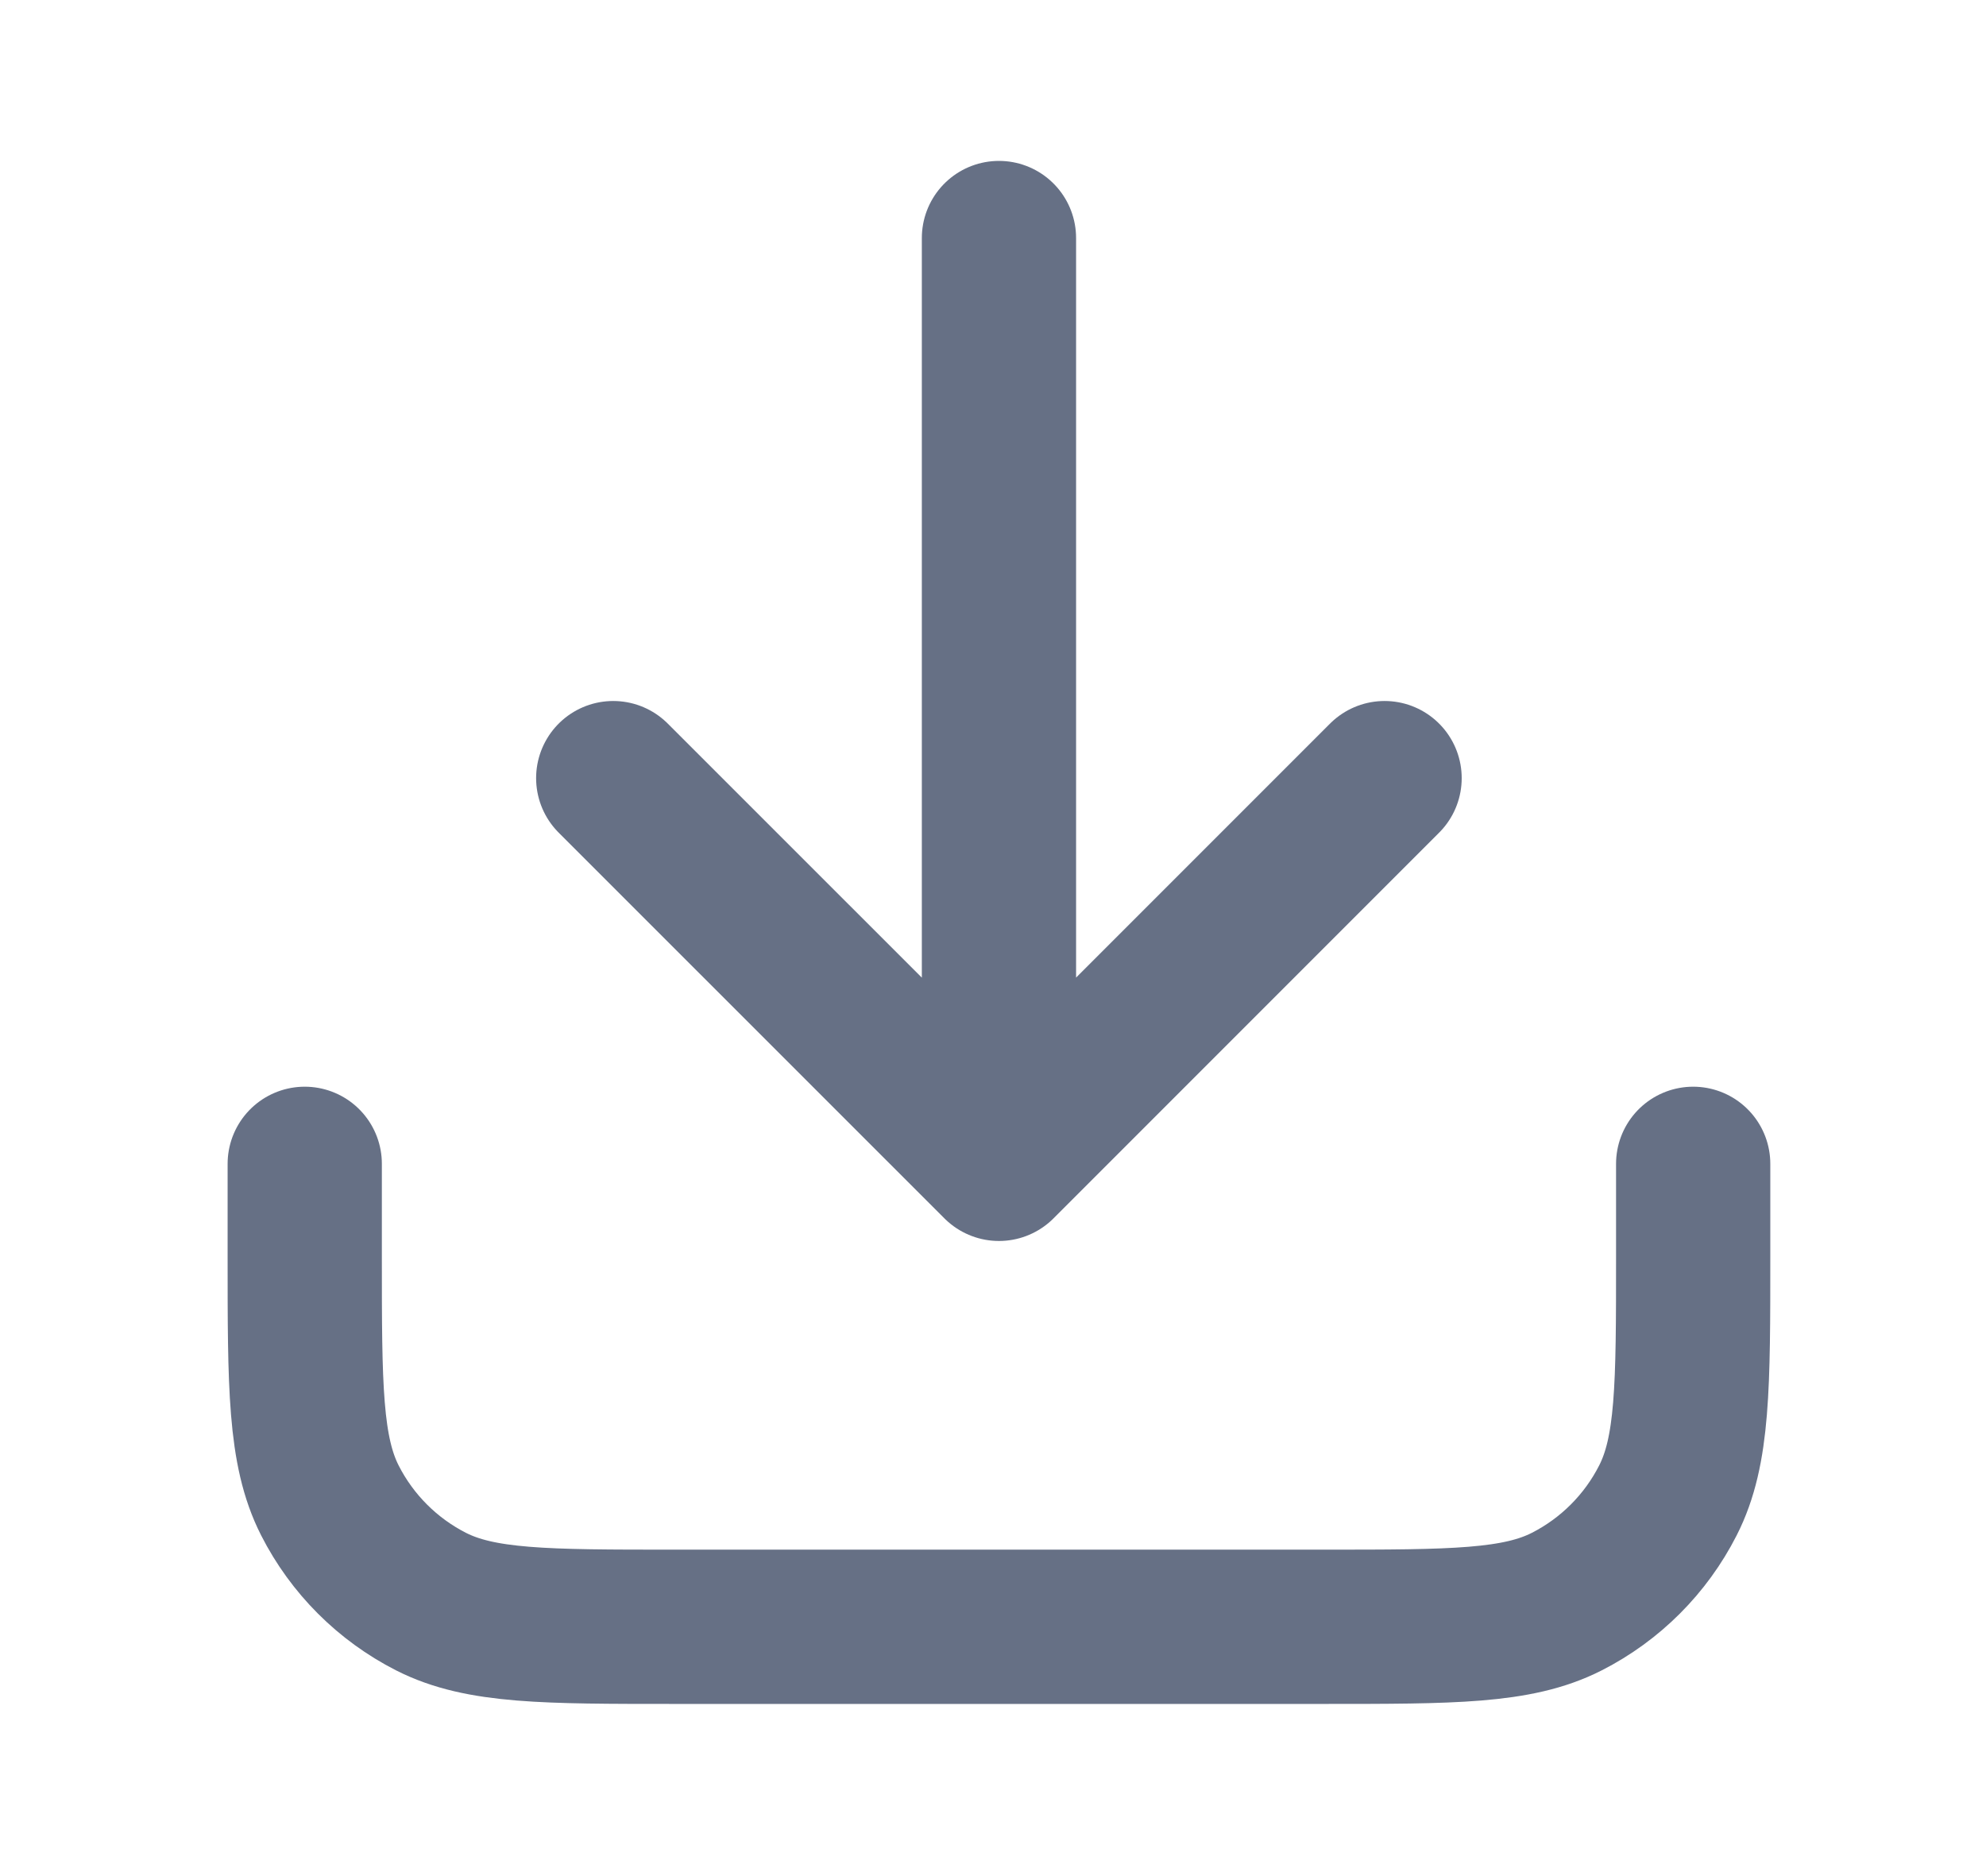 <svg width="18" height="17" viewBox="0 0 18 17" fill="none" xmlns="http://www.w3.org/2000/svg">
<path d="M15.346 10.546V11.385C15.346 12.56 15.346 13.147 15.117 13.596C14.916 13.991 14.595 14.312 14.2 14.513C13.752 14.741 13.165 14.741 11.99 14.741H6.117C4.943 14.741 4.356 14.741 3.907 14.513C3.512 14.312 3.191 13.991 2.99 13.596C2.762 13.147 2.762 12.56 2.762 11.385V10.546M12.549 7.051L9.054 10.546M9.054 10.546L5.558 7.051M9.054 10.546V2.157" stroke="#667085" stroke-width="1.398" stroke-linecap="round" stroke-linejoin="round"/>
</svg>
